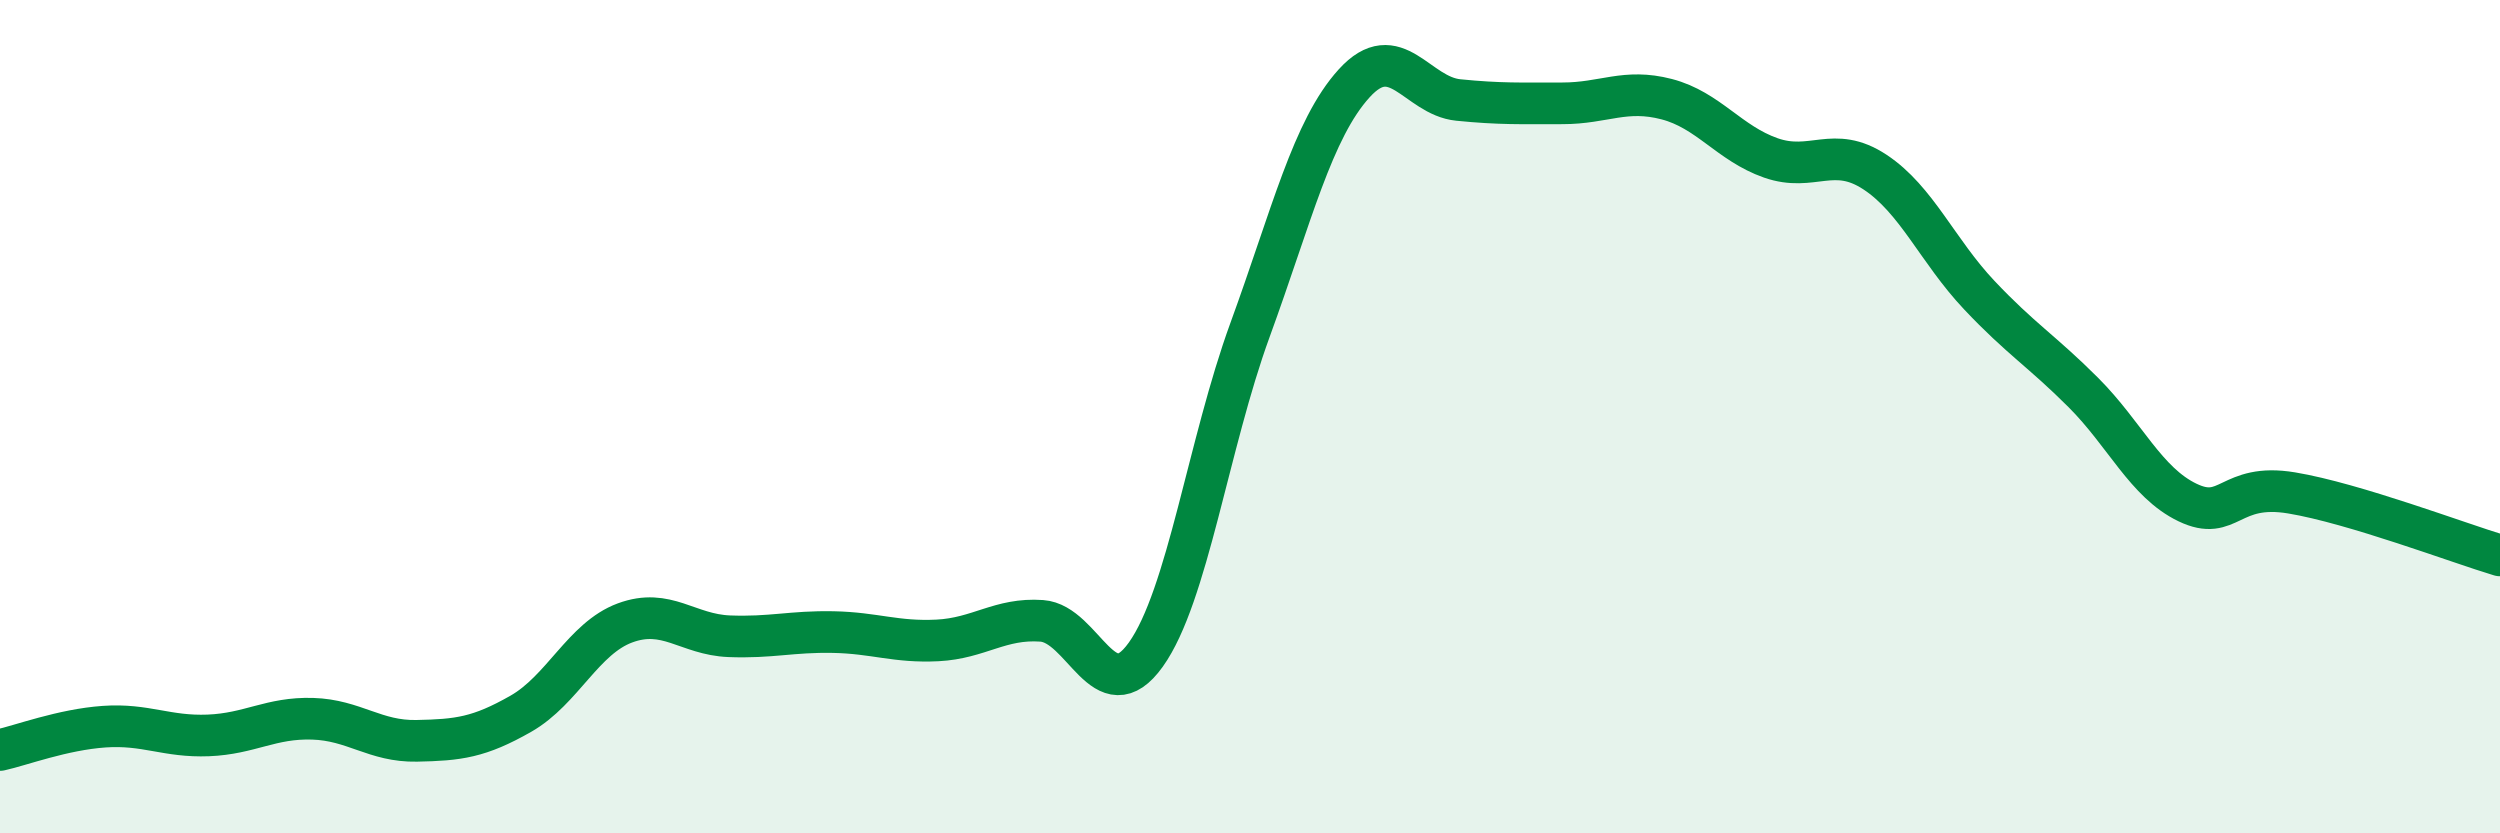 
    <svg width="60" height="20" viewBox="0 0 60 20" xmlns="http://www.w3.org/2000/svg">
      <path
        d="M 0,18 C 0.5,17.89 1.5,17.51 2.5,17.44 C 3.5,17.37 4,17.69 5,17.65 C 6,17.61 6.5,17.22 7.5,17.25 C 8.5,17.28 9,17.8 10,17.78 C 11,17.76 11.5,17.7 12.5,17.13 C 13.5,16.56 14,15.32 15,14.95 C 16,14.58 16.5,15.23 17.5,15.27 C 18.5,15.31 19,15.15 20,15.17 C 21,15.19 21.5,15.42 22.5,15.37 C 23.5,15.32 24,14.83 25,14.9 C 26,14.97 26.5,17.11 27.5,15.71 C 28.5,14.31 29,10.66 30,7.92 C 31,5.18 31.5,3.1 32.5,2 C 33.5,0.9 34,2.3 35,2.4 C 36,2.5 36.5,2.48 37.5,2.48 C 38.5,2.48 39,2.12 40,2.38 C 41,2.64 41.5,3.44 42.5,3.79 C 43.5,4.14 44,3.47 45,4.13 C 46,4.79 46.5,6.02 47.5,7.08 C 48.5,8.14 49,8.42 50,9.42 C 51,10.42 51.5,11.58 52.5,12.06 C 53.5,12.54 53.5,11.58 55,11.83 C 56.5,12.08 59,13.03 60,13.33L60 20L0 20Z"
        fill="#008740"
        opacity="0.1"
        stroke-linecap="round"
        stroke-linejoin="round"
      />
      <path
        d="M 0,18 C 0.5,17.89 1.5,17.51 2.5,17.44 C 3.5,17.37 4,17.69 5,17.65 C 6,17.61 6.5,17.22 7.5,17.25 C 8.5,17.28 9,17.8 10,17.78 C 11,17.76 11.5,17.7 12.5,17.13 C 13.5,16.56 14,15.32 15,14.95 C 16,14.58 16.5,15.23 17.5,15.27 C 18.5,15.31 19,15.15 20,15.17 C 21,15.19 21.5,15.42 22.5,15.37 C 23.5,15.32 24,14.83 25,14.9 C 26,14.97 26.5,17.11 27.5,15.71 C 28.5,14.31 29,10.66 30,7.92 C 31,5.18 31.5,3.1 32.5,2 C 33.5,0.9 34,2.3 35,2.4 C 36,2.5 36.5,2.48 37.5,2.48 C 38.5,2.48 39,2.12 40,2.38 C 41,2.64 41.5,3.44 42.5,3.79 C 43.5,4.14 44,3.47 45,4.13 C 46,4.79 46.5,6.02 47.5,7.08 C 48.5,8.14 49,8.42 50,9.42 C 51,10.42 51.5,11.58 52.5,12.06 C 53.5,12.54 53.5,11.58 55,11.83 C 56.5,12.08 59,13.03 60,13.33"
        stroke="#008740"
        stroke-width="1"
        fill="none"
        stroke-linecap="round"
        stroke-linejoin="round"
      />
    </svg>
  